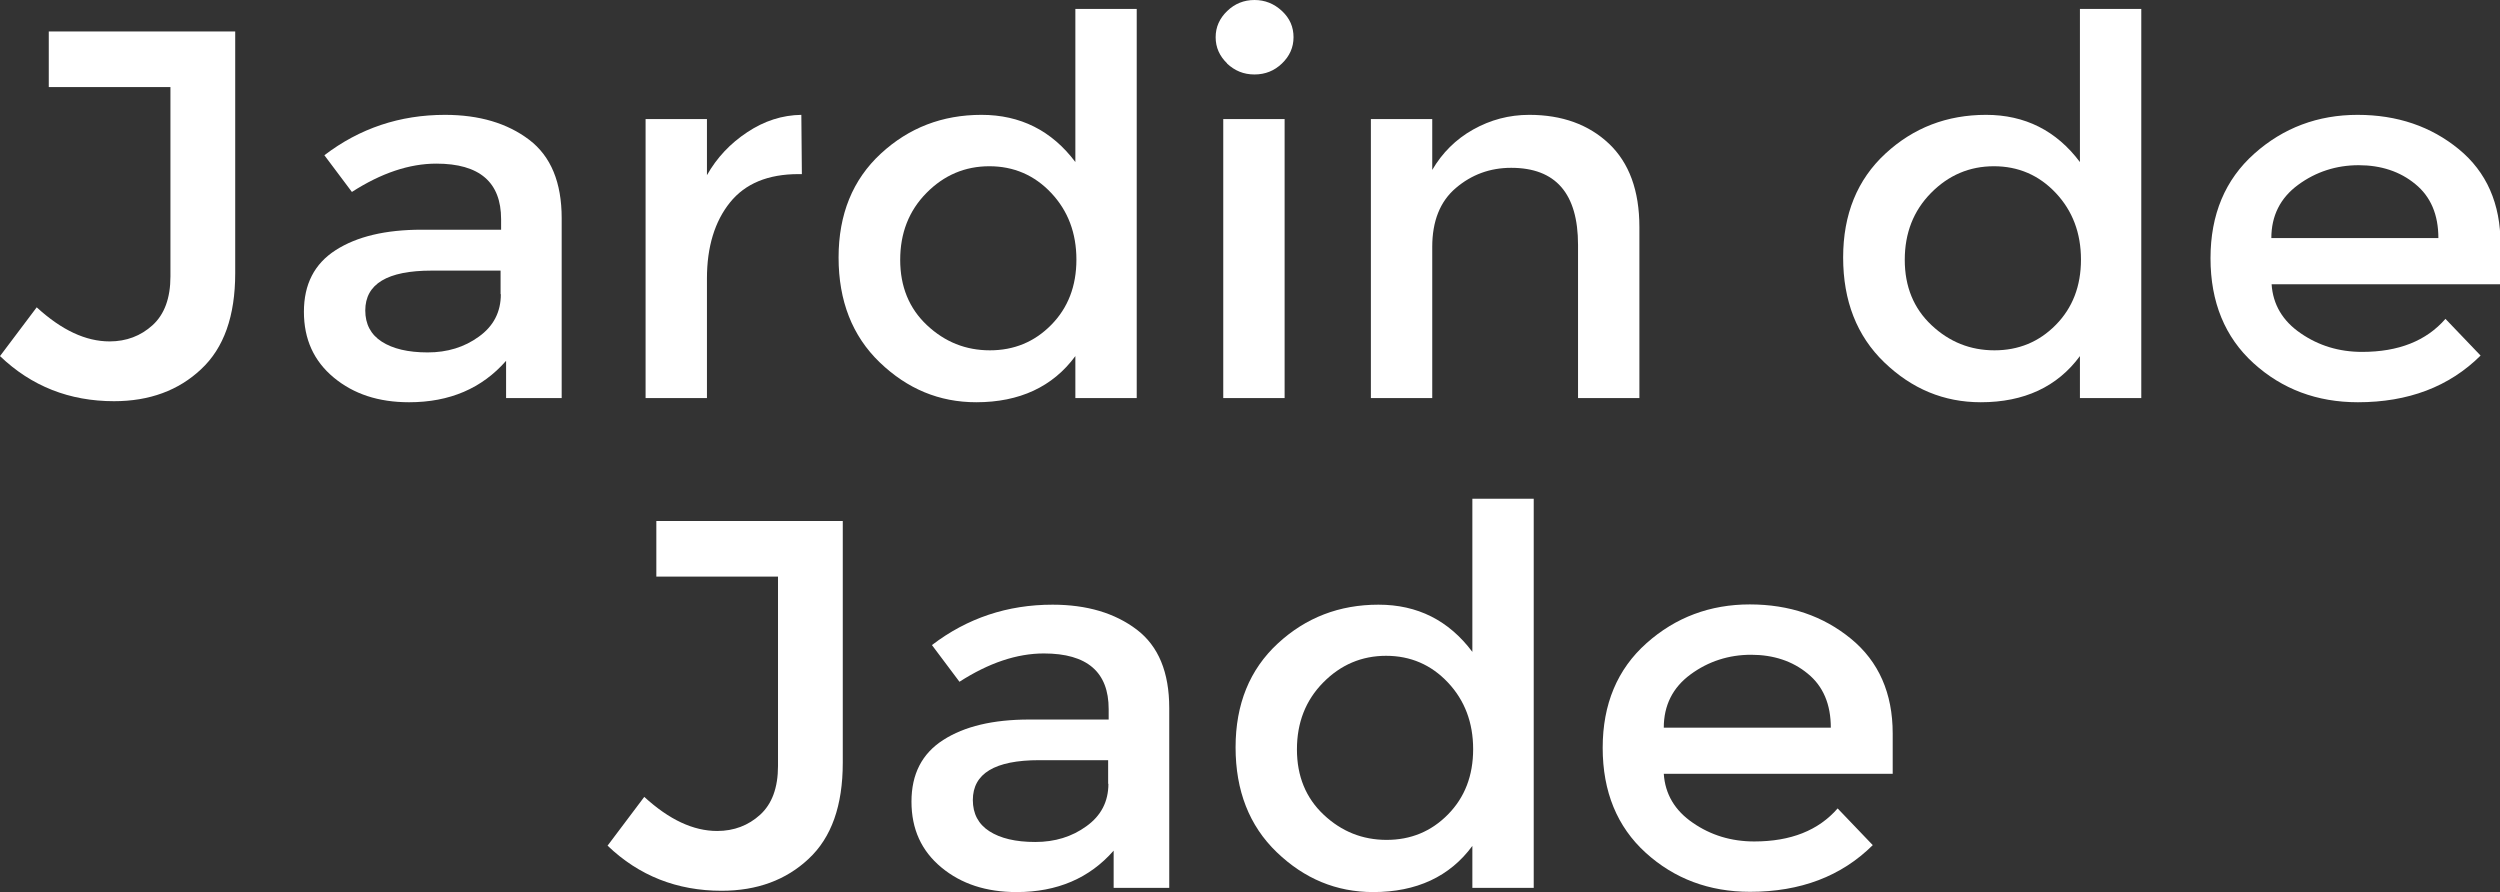 <?xml version="1.0" encoding="UTF-8"?>
<svg id="Layer_2" data-name="Layer 2" xmlns="http://www.w3.org/2000/svg" viewBox="0 0 95.34 34.02">
  <rect x="0" y="0" width="95.34" height="34.02" fill="#333333" stroke="none"/>
  <defs>
    <style>
      .cls-1 {
        fill: #fff;
      }
    </style>
  </defs>
  <g id="Artwork">
    <g>
      <g>
        <path class="cls-1" d="M1.86,3.32V1.2h7.11v9.22c0,1.63-.43,2.85-1.3,3.66-.86.81-1.97,1.22-3.32,1.22-1.7,0-3.15-.57-4.35-1.72l1.4-1.86c.95.87,1.87,1.3,2.78,1.3.64,0,1.19-.21,1.64-.62.45-.41.68-1.03.68-1.86V3.32s-4.64,0-4.64,0Z"/>
        <path class="cls-1" d="M21.43,15.18h-2.13v-1.42c-.92,1.05-2.15,1.58-3.7,1.58-1.16,0-2.11-.31-2.87-.94-.76-.63-1.14-1.46-1.14-2.51s.4-1.83,1.21-2.35c.81-.52,1.9-.78,3.28-.78h3.03s0-.4,0-.4c0-1.41-.82-2.12-2.47-2.12-1.03,0-2.1.36-3.22,1.08l-1.05-1.4c1.35-1.03,2.88-1.54,4.6-1.54,1.31,0,2.38.32,3.21.95s1.24,1.63,1.24,2.99v6.86ZM19.09,11.22v-.9s-2.63,0-2.63,0c-1.69,0-2.53.51-2.53,1.52,0,.52.21.92.63,1.19.42.27,1,.41,1.75.41s1.4-.2,1.95-.6c.56-.4.84-.94.84-1.62Z"/>
        <path class="cls-1" d="M30.45,6.64c-1.16,0-2.03.36-2.61,1.08-.58.72-.88,1.69-.88,2.9v4.56h-2.34V4.54h2.34v2.14c.38-.67.89-1.21,1.54-1.64.65-.43,1.33-.65,2.06-.66l.02,2.26h-.13Z"/>
        <path class="cls-1" d="M33.55,13.82c-1.05-1.01-1.57-2.35-1.57-4,0-1.65.54-2.97,1.61-3.96,1.07-.99,2.35-1.48,3.84-1.48,1.48,0,2.68.6,3.58,1.8V.34h2.34v14.84h-2.34v-1.6c-.86,1.17-2.13,1.76-3.78,1.76-1.41,0-2.63-.51-3.68-1.52ZM34.33,9.91c0,1.02.34,1.85,1.02,2.49.68.64,1.48.96,2.4.96s1.7-.32,2.34-.97c.64-.65.96-1.48.96-2.49s-.32-1.86-.96-2.54c-.64-.68-1.43-1.02-2.36-1.02s-1.73.34-2.4,1.02-1,1.53-1,2.55Z"/>
        <path class="cls-1" d="M46.8,2.42c-.29-.28-.44-.61-.44-1s.15-.72.44-1C47.09.14,47.44,0,47.84,0s.75.14,1.05.42.44.61.44,1-.15.72-.44,1-.64.42-1.05.42-.75-.14-1.05-.42ZM48.99,15.18h-2.34V4.54h2.34v10.64Z"/>
        <path class="cls-1" d="M54.62,9.42v5.76h-2.34V4.54h2.34v1.94c.38-.65.9-1.17,1.56-1.54.66-.37,1.37-.56,2.14-.56,1.25,0,2.27.37,3.04,1.1.77.73,1.16,1.79,1.16,3.18v6.52h-2.34v-5.84c0-1.96-.85-2.94-2.55-2.94-.81,0-1.51.26-2.11.77-.6.51-.9,1.26-.9,2.25Z"/>
        <path class="cls-1" d="M71.86,13.82c-1.05-1.01-1.57-2.35-1.57-4s.54-2.97,1.61-3.96c1.07-.99,2.35-1.48,3.84-1.48,1.48,0,2.68.6,3.58,1.8V.34h2.34v14.84h-2.34v-1.6c-.86,1.17-2.13,1.76-3.78,1.76-1.41,0-2.63-.51-3.68-1.52ZM72.64,9.91c0,1.02.34,1.85,1.02,2.49.68.64,1.48.96,2.4.96s1.7-.32,2.34-.97c.64-.65.96-1.48.96-2.49,0-1.01-.32-1.86-.96-2.54-.64-.68-1.43-1.02-2.36-1.02s-1.73.34-2.4,1.02-1,1.53-1,2.55Z"/>
        <path class="cls-1" d="M95.34,10.84h-8.71c.05.77.42,1.4,1.11,1.87.68.47,1.46.71,2.34.71,1.39,0,2.45-.42,3.18-1.26l1.34,1.4c-1.2,1.19-2.76,1.78-4.68,1.78-1.56,0-2.89-.5-3.98-1.49-1.09-.99-1.64-2.33-1.64-4s.56-3,1.67-3.99c1.11-.99,2.43-1.48,3.94-1.48s2.8.44,3.86,1.31,1.59,2.08,1.59,3.61v1.54ZM86.62,9.08h6.37c0-.89-.29-1.58-.88-2.06-.58-.48-1.31-.72-2.16-.72s-1.63.25-2.31.75-1.02,1.18-1.02,2.03Z"/>
      </g>
      <g>
        <path class="cls-1" d="M25.03,21.99v-2.12h7.11v9.22c0,1.63-.43,2.85-1.3,3.66-.86.81-1.97,1.22-3.32,1.22-1.7,0-3.15-.57-4.35-1.72l1.4-1.86c.95.87,1.87,1.3,2.78,1.3.64,0,1.19-.21,1.64-.62.45-.41.68-1.03.68-1.86v-7.22s-4.64,0-4.64,0Z"/>
        <path class="cls-1" d="M44.6,33.86h-2.13v-1.42c-.92,1.05-2.15,1.58-3.7,1.58-1.16,0-2.11-.31-2.87-.94-.76-.63-1.14-1.46-1.14-2.51s.4-1.83,1.21-2.35c.81-.52,1.9-.78,3.28-.78h3.03s0-.4,0-.4c0-1.41-.82-2.12-2.47-2.12-1.03,0-2.1.36-3.22,1.08l-1.05-1.4c1.35-1.03,2.88-1.54,4.6-1.54,1.31,0,2.38.32,3.21.95s1.24,1.63,1.24,2.99v6.86ZM42.26,29.89v-.9s-2.63,0-2.63,0c-1.69,0-2.53.51-2.53,1.52,0,.52.21.92.63,1.19.42.27,1,.41,1.75.41s1.4-.2,1.95-.6c.56-.4.84-.94.84-1.62Z"/>
        <path class="cls-1" d="M48.69,32.5c-1.05-1.01-1.57-2.35-1.57-4s.54-2.97,1.61-3.96c1.07-.99,2.35-1.48,3.84-1.48s2.68.6,3.58,1.8v-5.84h2.34v14.84h-2.34v-1.6c-.86,1.17-2.13,1.76-3.78,1.76-1.41,0-2.63-.51-3.68-1.52ZM49.46,28.58c0,1.02.34,1.85,1.02,2.49.68.64,1.48.96,2.4.96s1.7-.32,2.34-.97c.64-.65.96-1.48.96-2.49,0-1.01-.32-1.86-.96-2.54-.64-.68-1.43-1.02-2.36-1.02s-1.73.34-2.4,1.02c-.67.68-1,1.53-1,2.55Z"/>
        <path class="cls-1" d="M72.16,29.51h-8.71c.05.77.42,1.4,1.11,1.87.68.47,1.46.71,2.34.71,1.39,0,2.45-.42,3.18-1.26l1.34,1.4c-1.2,1.19-2.76,1.78-4.68,1.78-1.56,0-2.89-.5-3.98-1.49-1.09-.99-1.64-2.33-1.64-4s.56-3,1.67-3.99c1.11-.99,2.43-1.48,3.94-1.48s2.8.44,3.86,1.31,1.59,2.08,1.59,3.61v1.54ZM63.45,27.75h6.37c0-.89-.29-1.58-.88-2.06-.58-.48-1.31-.72-2.16-.72s-1.63.25-2.31.75-1.02,1.18-1.02,2.03Z"/>
      </g>
    </g>
  </g>
</svg>